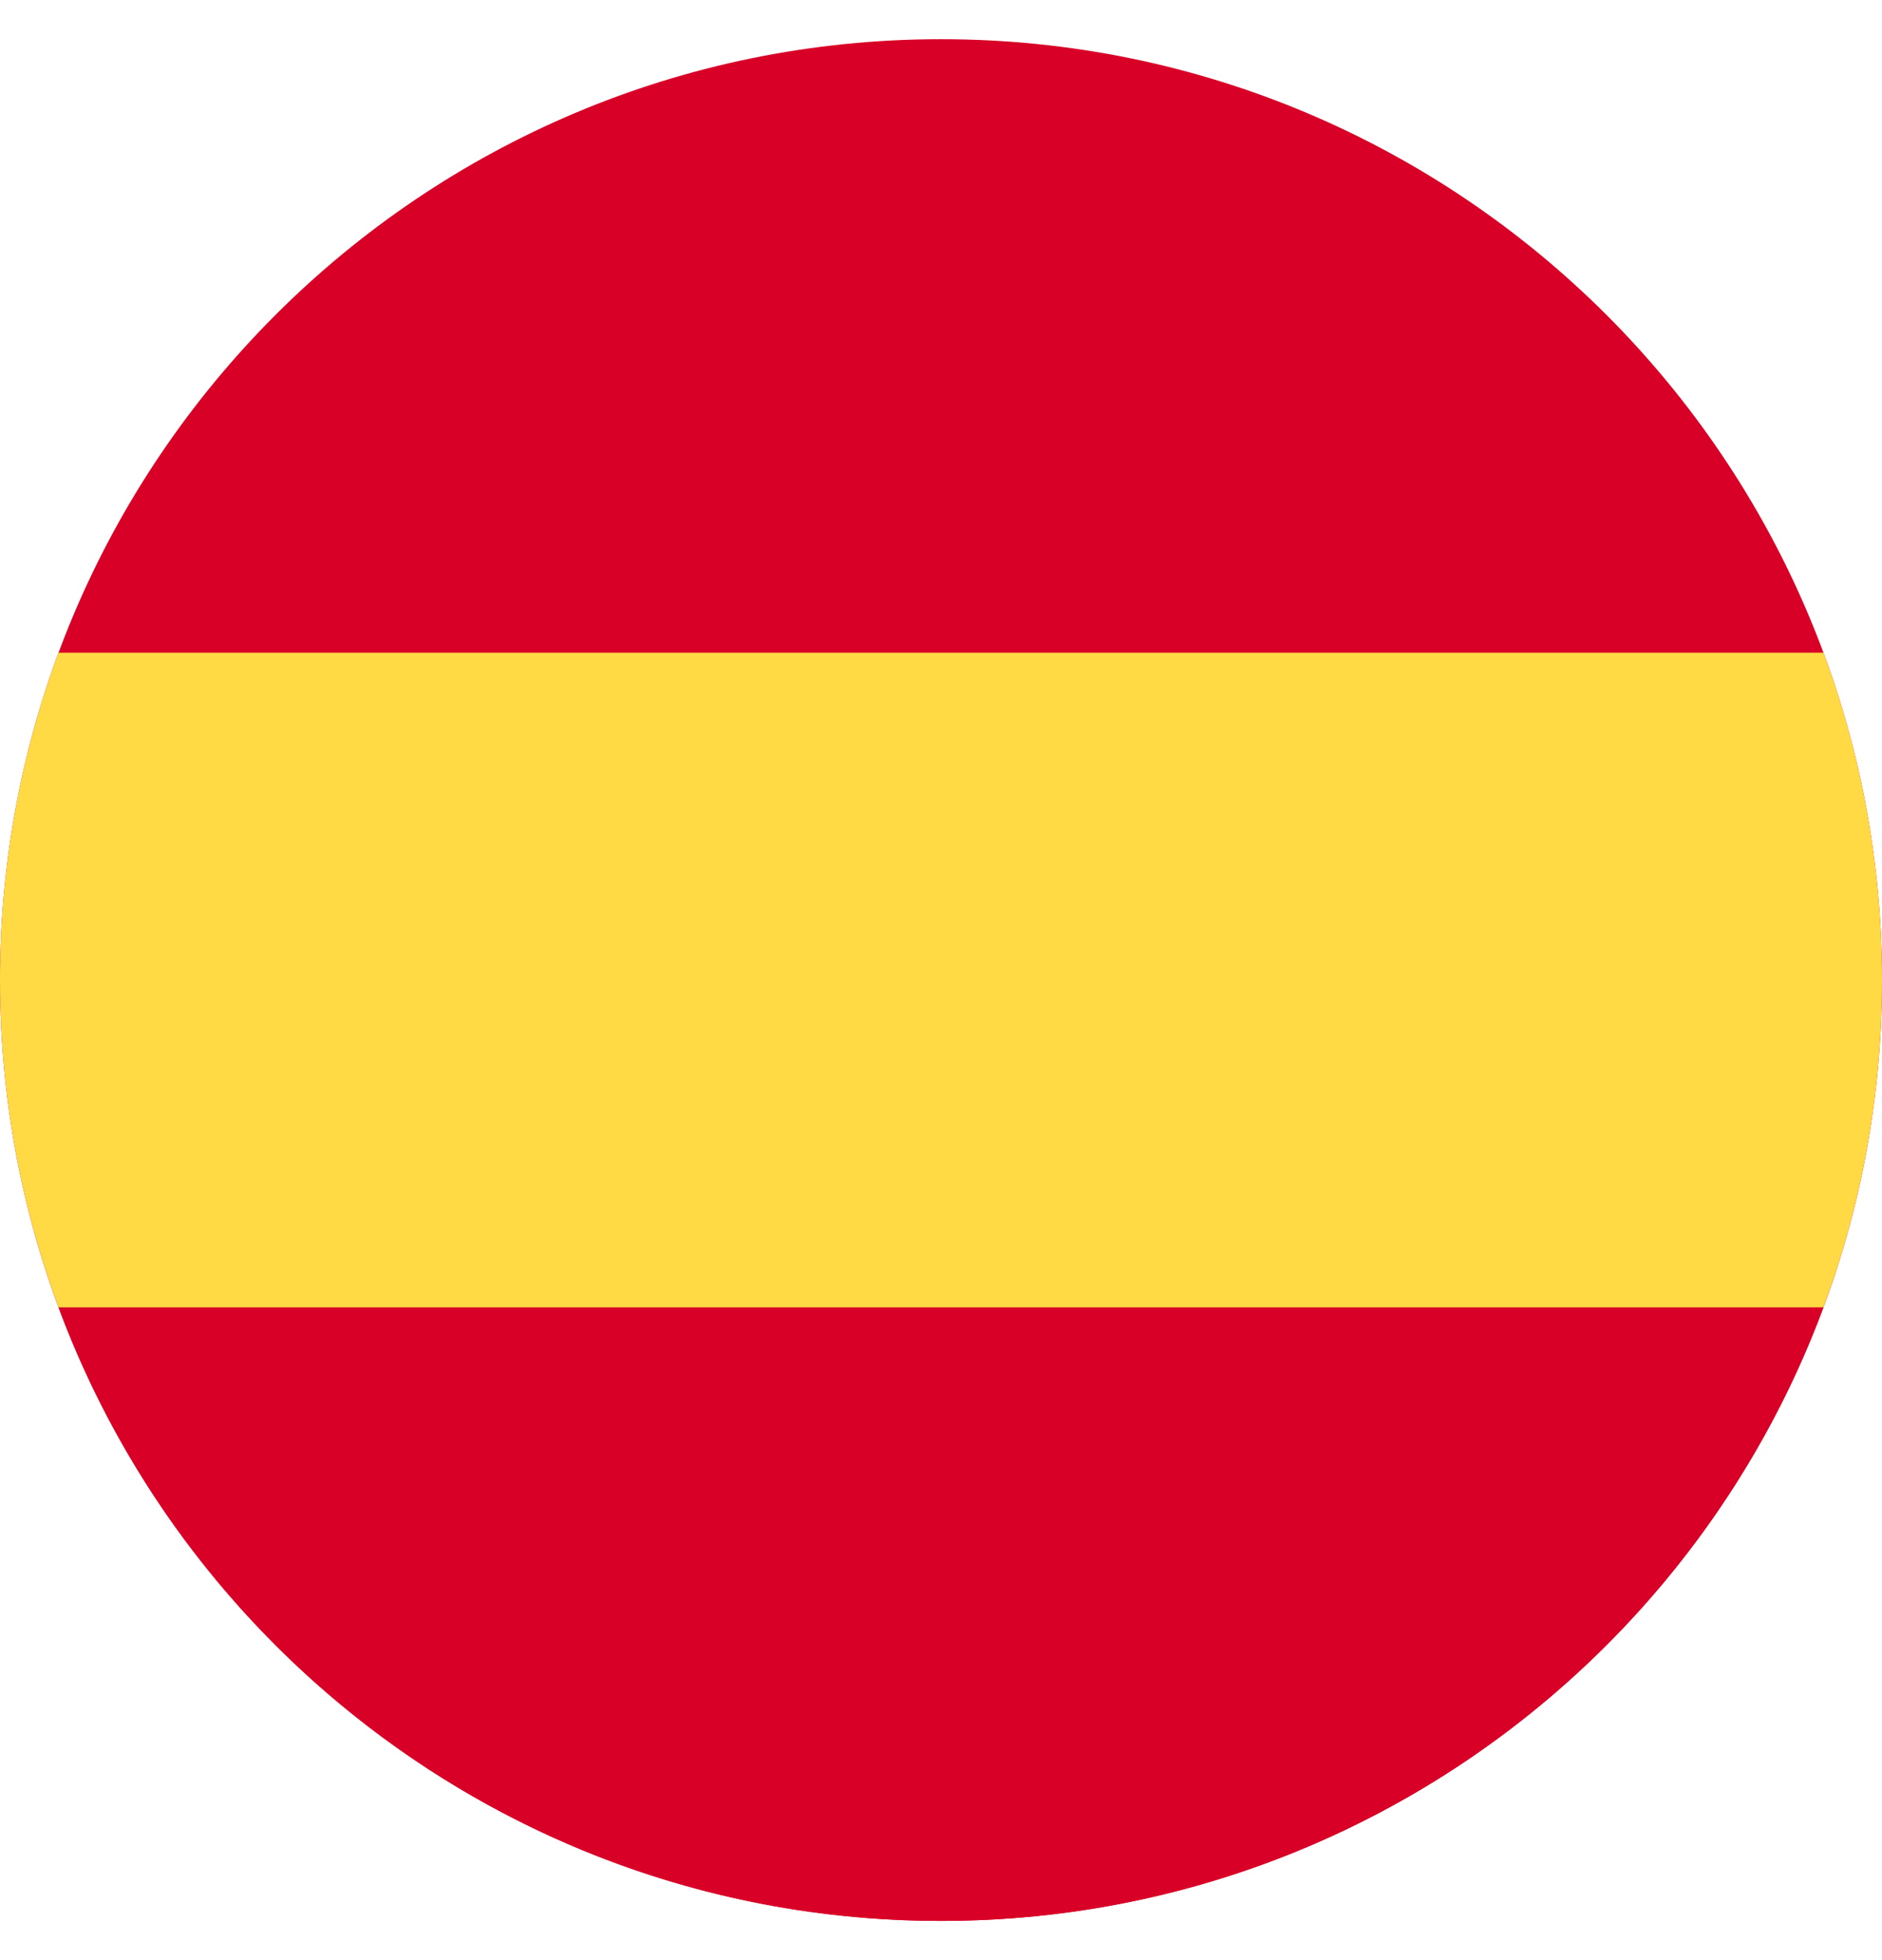 <svg width="24" height="25" viewBox="0 0 24 25" fill="none" xmlns="http://www.w3.org/2000/svg">
<g clip-path="url(#clip0_1987_32286)">
<path d="M12 24.5C18.627 24.5 24 19.127 24 12.5C24 5.873 18.627 0.5 12 0.5C5.373 0.5 0 5.873 0 12.5C0 19.127 5.373 24.5 12 24.5Z" fill="#D80027"/>
<path d="M23.254 16.673C23.736 15.373 24 13.967 24 12.499C24 11.031 23.736 9.625 23.254 8.325H0.746C0.264 9.625 0 11.031 0 12.499C0 13.967 0.264 15.373 0.746 16.673L12 17.716L23.254 16.673Z" fill="#FFDA44"/>
<path d="M12 24.5C17.159 24.5 21.558 21.243 23.253 16.674H0.746C2.442 21.243 6.84 24.5 12 24.5Z" fill="#D80027"/>
</g>
<defs>
<clipPath id="clip0_1987_32286">
<rect width="24" height="24" fill="white" transform="translate(0 0.5)"/>
</clipPath>
</defs>
</svg>
